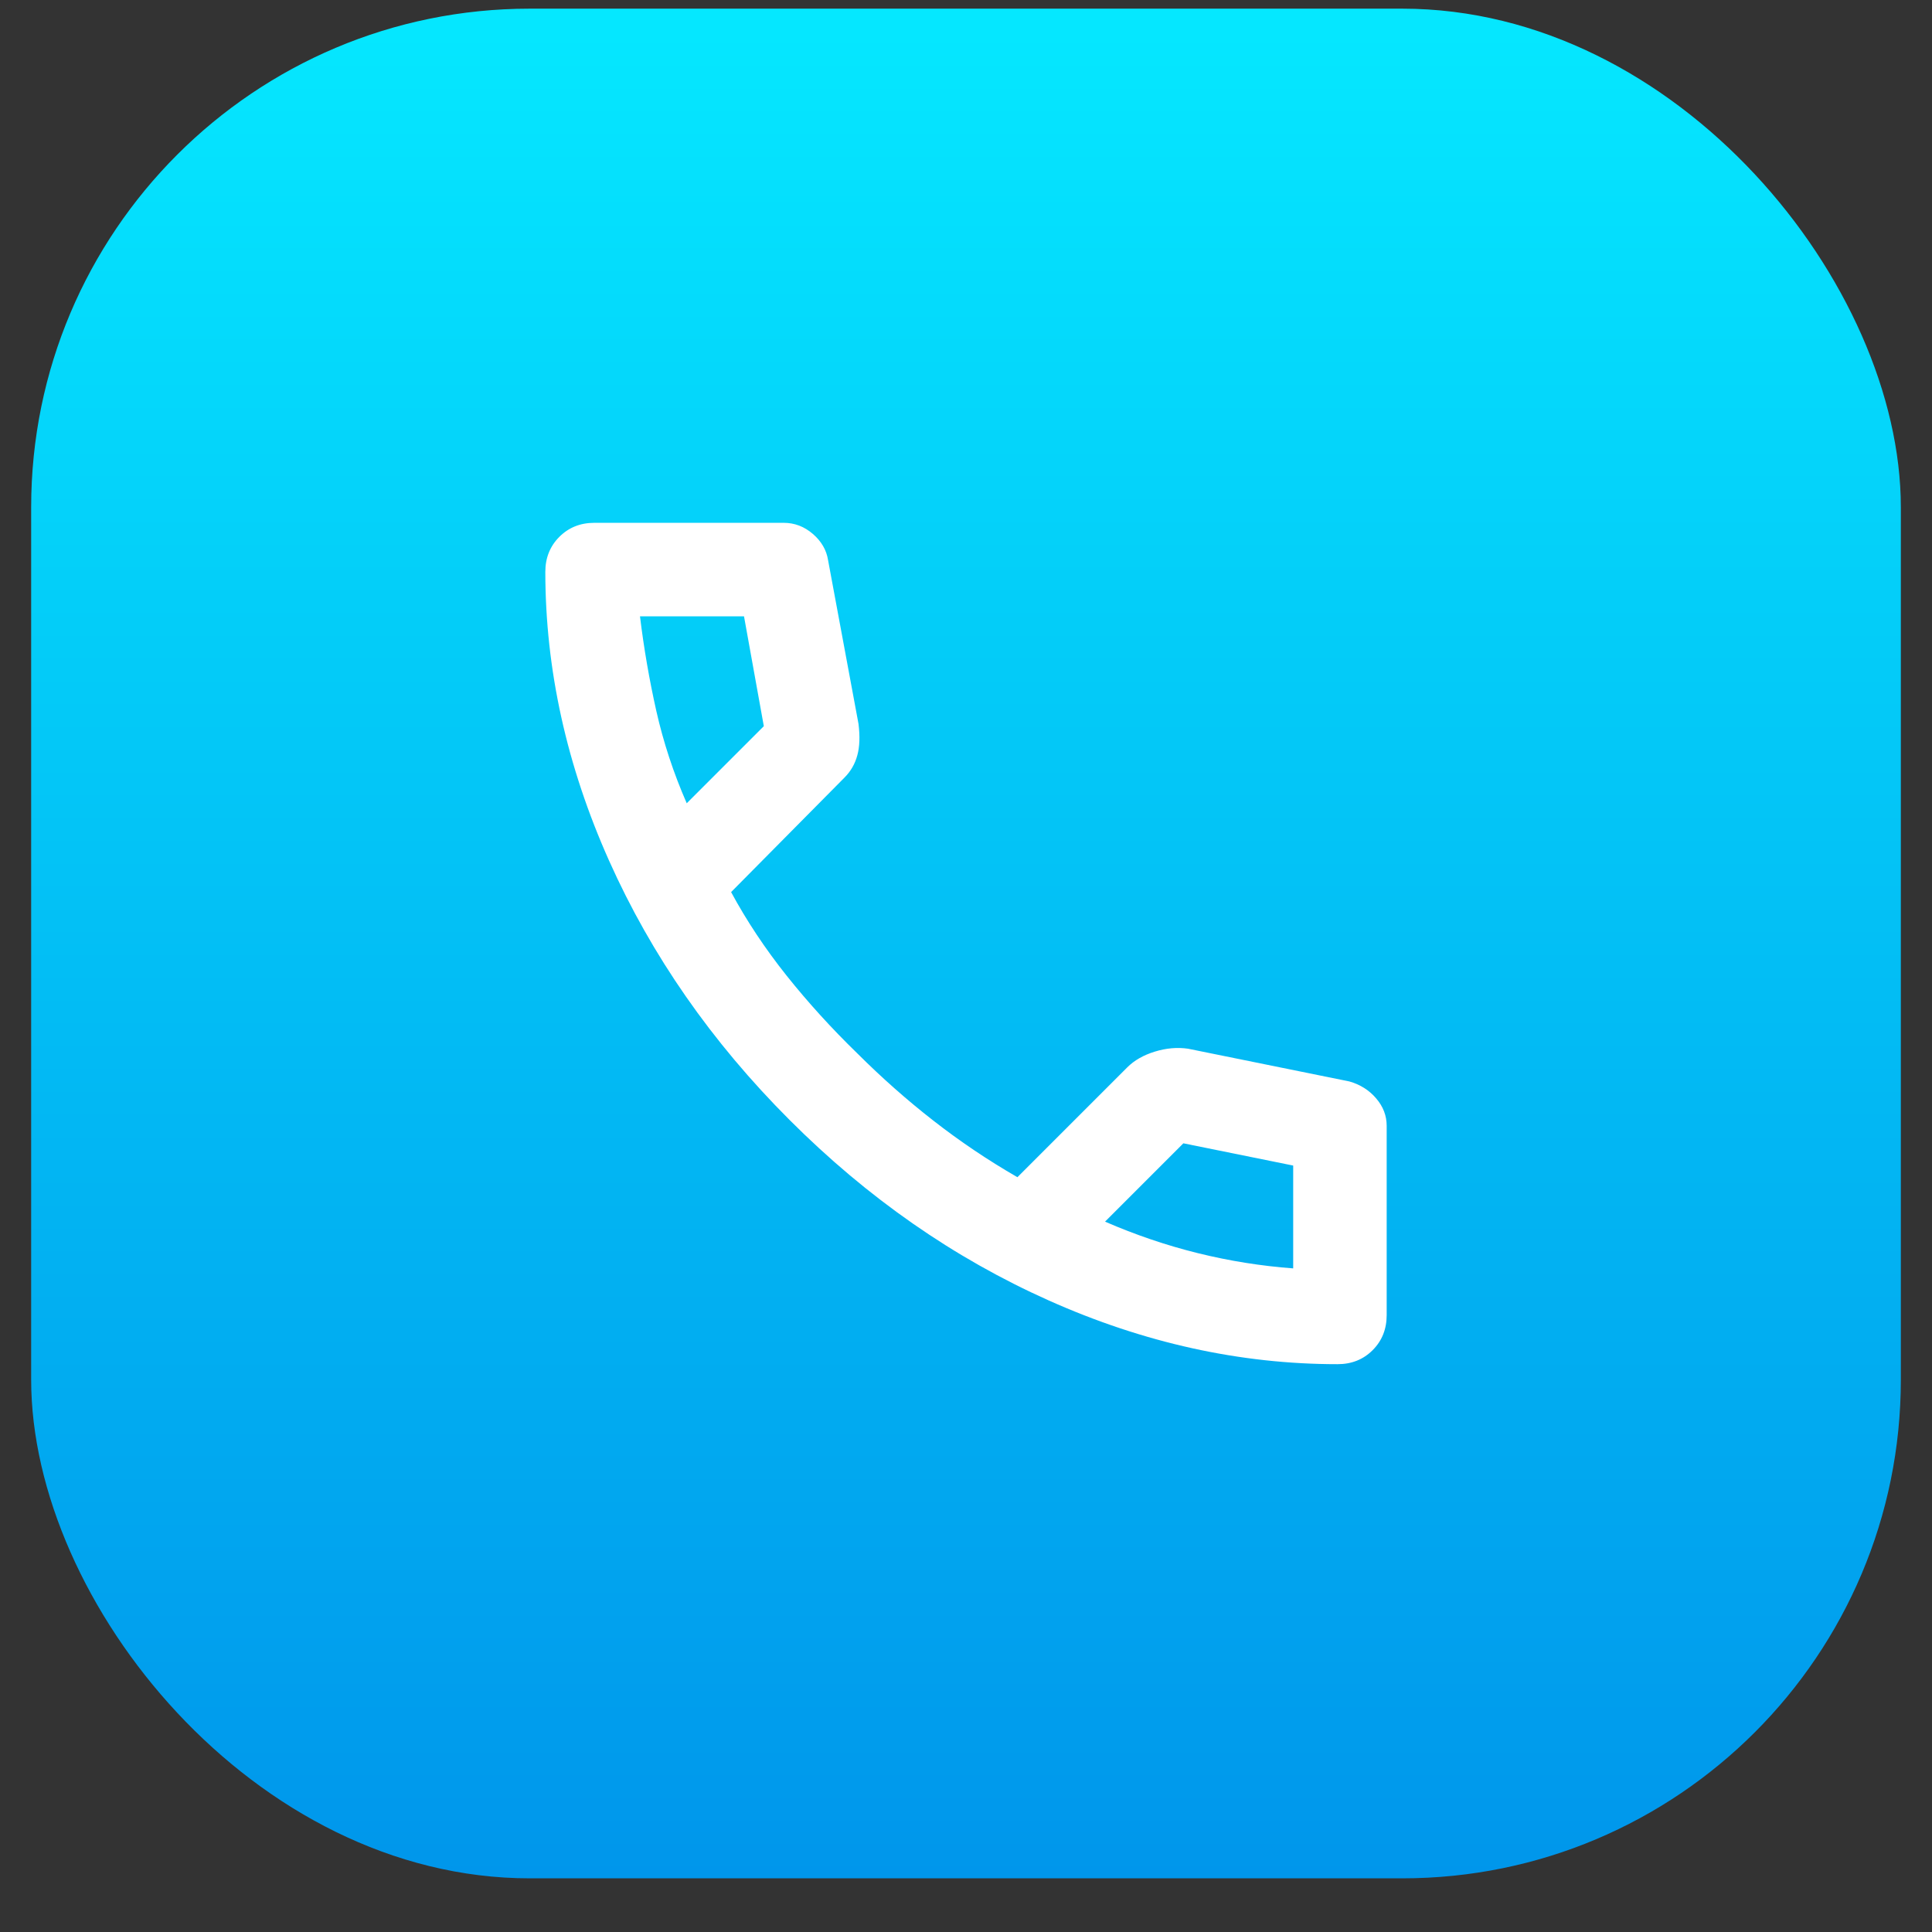 <svg width="31" height="31" viewBox="0 0 31 31" fill="none" xmlns="http://www.w3.org/2000/svg">
<rect x="0" y="0" width="31" height="31" fill="#333333" stroke="none"/>
<rect x="0.5" y="0.139" width="30" height="30" rx="8" fill="url(#paint0_linear_99_1985)"/>
<path d="M21.462 21.889C19.9 21.889 18.356 21.549 16.831 20.868C15.306 20.187 13.919 19.221 12.669 17.97C11.419 16.72 10.453 15.332 9.772 13.808C9.091 12.283 8.751 10.74 8.75 9.177C8.75 8.952 8.825 8.764 8.975 8.614C9.125 8.464 9.312 8.389 9.537 8.389H12.575C12.75 8.389 12.906 8.449 13.044 8.568C13.181 8.687 13.262 8.827 13.287 8.989L13.775 11.614C13.8 11.814 13.794 11.983 13.756 12.12C13.719 12.258 13.65 12.377 13.55 12.477L11.731 14.314C11.981 14.777 12.278 15.223 12.621 15.654C12.965 16.085 13.343 16.501 13.756 16.902C14.144 17.289 14.55 17.649 14.975 17.98C15.4 18.312 15.85 18.615 16.325 18.889L18.087 17.127C18.2 17.014 18.347 16.93 18.529 16.874C18.71 16.818 18.888 16.802 19.062 16.827L21.65 17.352C21.825 17.402 21.969 17.492 22.081 17.624C22.194 17.755 22.25 17.902 22.25 18.064V21.102C22.25 21.327 22.175 21.514 22.025 21.664C21.875 21.814 21.688 21.889 21.462 21.889ZM11.019 12.889L12.256 11.652L11.938 9.889H10.269C10.331 10.402 10.419 10.908 10.531 11.408C10.644 11.908 10.806 12.402 11.019 12.889ZM17.731 19.602C18.219 19.814 18.716 19.983 19.222 20.108C19.729 20.233 20.238 20.314 20.75 20.352V18.702L18.988 18.345L17.731 19.602Z" fill="white"/>
<defs>
<linearGradient id="paint0_linear_99_1985" x1="15.5" y1="0.139" x2="15.5" y2="30.139" gradientUnits="userSpaceOnUse">
<stop stop-color="#05E8FF"/>
<stop offset="1" stop-color="#0096EB"/>
</linearGradient>
</defs>
</svg>
